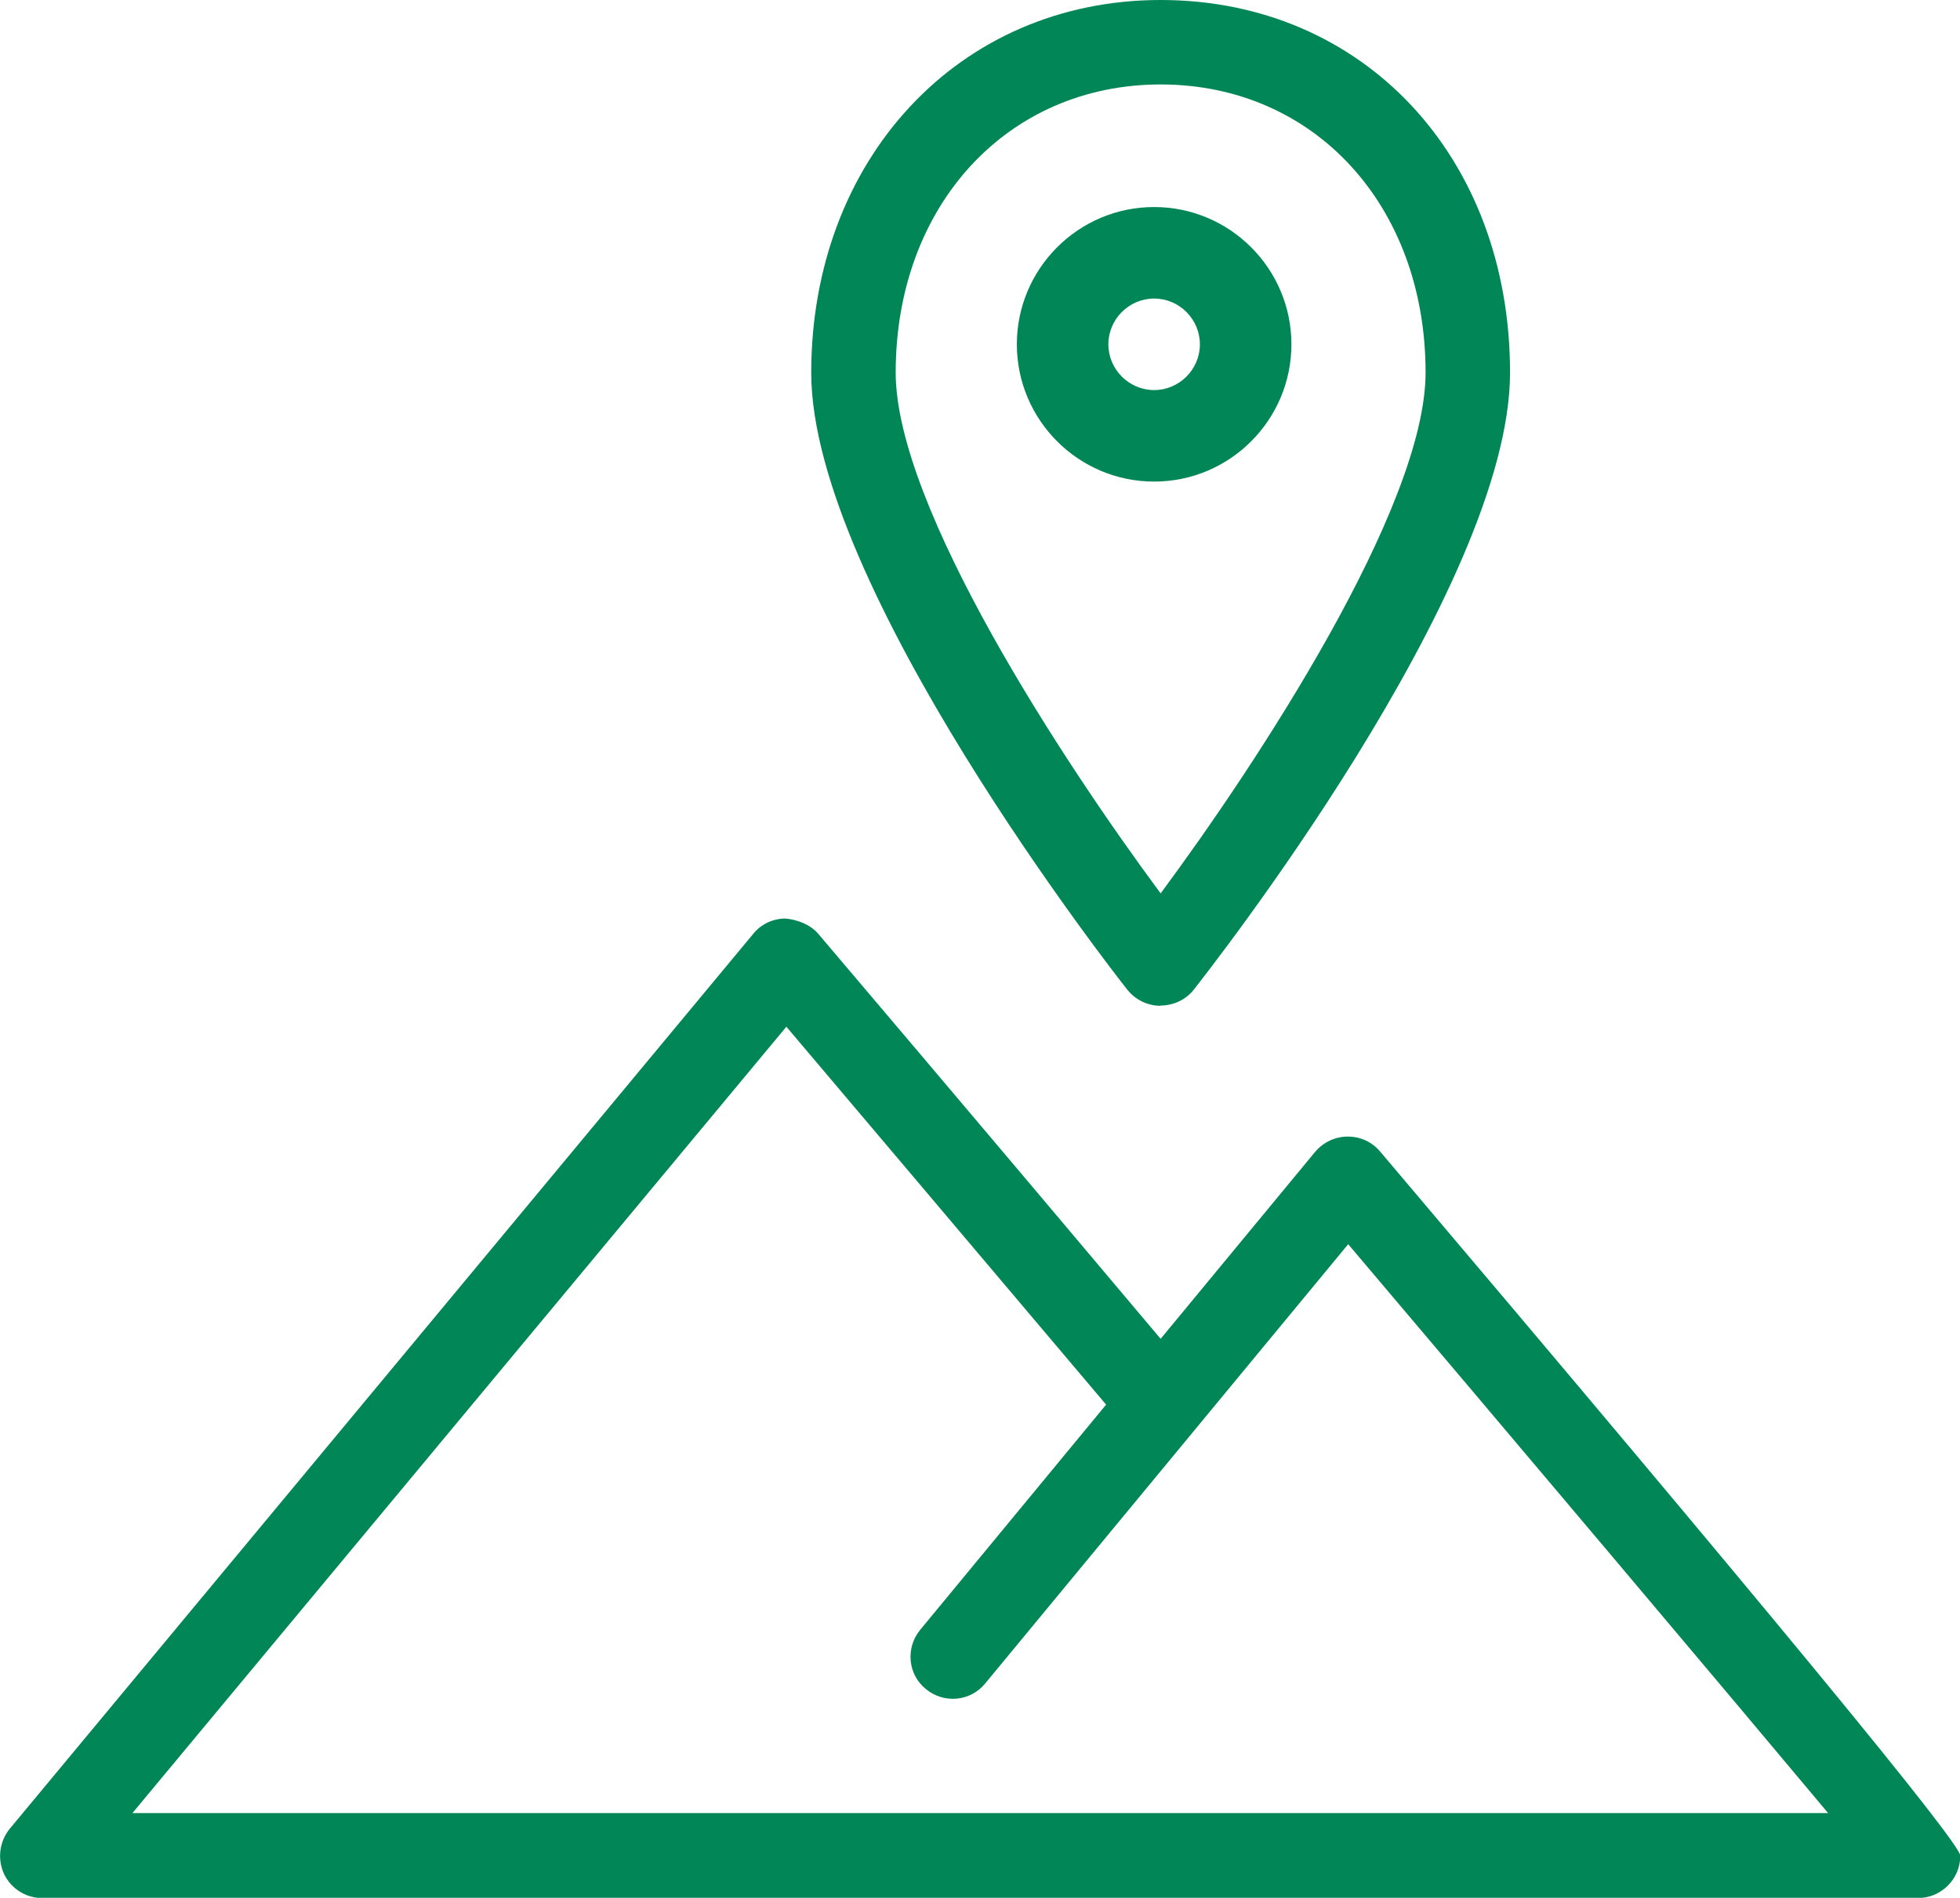 <?xml version="1.0" encoding="UTF-8"?>
<svg id="Capa_2" xmlns="http://www.w3.org/2000/svg" xmlns:xlink="http://www.w3.org/1999/xlink" viewBox="0 0 69.39 67.19">
  <defs>
    <style>
      .cls-1 {
        fill: none;
      }

      .cls-2 {
        fill: #008657;
      }

      .cls-3 {
        clip-path: url(#clippath);
      }
    </style>
    <clipPath id="clippath">
      <rect class="cls-1" width="69.39" height="67.19"/>
    </clipPath>
  </defs>
  <g id="Capa_1-2" data-name="Capa_1">
    <g class="cls-3">
      <path class="cls-2" d="M41.09,2.99c-5.43,0-9.38,4.29-9.38,10.2,0,4.77,5.97,13.84,9.38,18.44,3.41-4.6,9.38-13.67,9.38-18.44,0-5.91-3.94-10.2-9.38-10.2M41.09,35.61c-.46,0-.89-.21-1.18-.57-.46-.58-11.19-14.31-11.19-21.84S33.92,0,41.09,0s12.37,5.55,12.37,13.19-10.74,21.26-11.19,21.84c-.28.36-.72.57-1.18.57"/>
      <path class="cls-2" d="M4.68,64.2l23.16-27.85c2.03,2.4,6.52,7.7,11.32,13.38l-6.58,7.97c-.53.64-.44,1.59.2,2.1.64.53,1.58.44,2.1-.2l12.85-15.55c5.88,6.94,13.47,15.93,16.99,20.14H4.68ZM48.86,40.77c-.28-.34-.7-.53-1.14-.53h-.01c-.44,0-.86.2-1.15.54l-5.47,6.62c-6.38-7.58-12.13-14.35-12.13-14.35-.29-.33-.74-.49-1.15-.53-.45,0-.87.2-1.15.55L.35,64.74c-.37.45-.45,1.07-.21,1.6.25.53.78.86,1.36.86h66.4c.82,0,1.5-.67,1.5-1.5q0-.69-20.53-24.92"/>
      <path class="cls-2" d="M40.86,10.57c.89,0,1.62.73,1.62,1.62s-.73,1.62-1.62,1.62-1.62-.73-1.62-1.62.73-1.62,1.62-1.62M40.86,17.05c2.68,0,4.86-2.18,4.86-4.86s-2.18-4.86-4.86-4.86-4.86,2.18-4.86,4.86,2.18,4.86,4.86,4.86"/>
    </g>
  </g>
</svg>